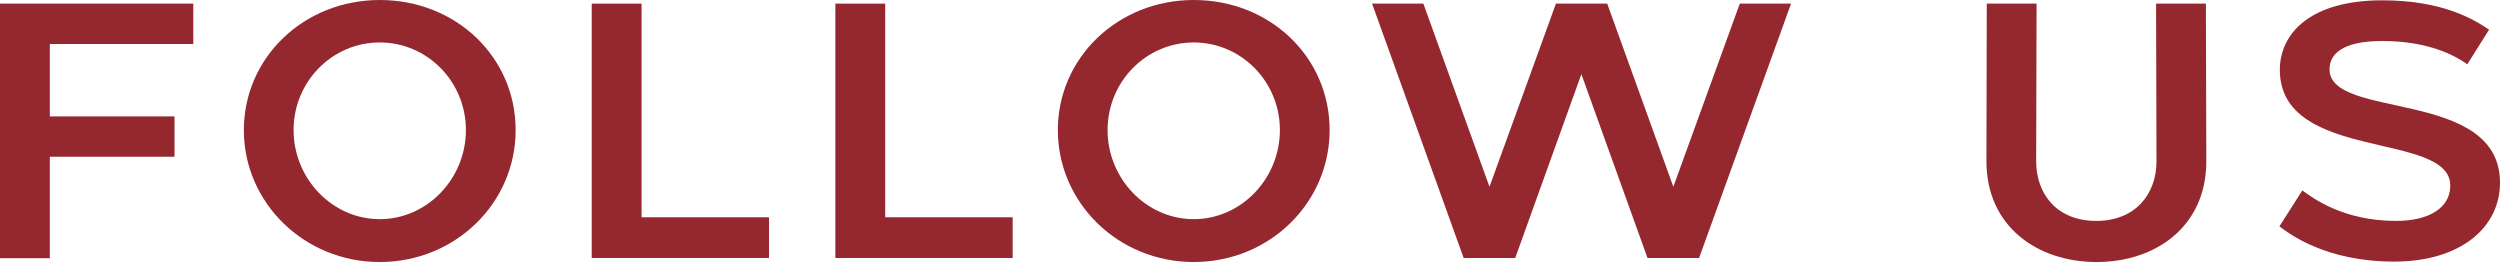 <?xml version="1.0" encoding="UTF-8"?>
<svg id="Layer_2" data-name="Layer 2" xmlns="http://www.w3.org/2000/svg" viewBox="0 0 240.82 25.24">
  <defs>
    <style>
      .cls-1 {
        fill: #95282f;
        stroke-width: 0px;
      }
    </style>
  </defs>
  <g id="Layer_1-2" data-name="Layer 1">
    <g>
      <path class="cls-1" d="M18.62.35v3.89H4.8v6.97h12.01v3.89H4.8v9.77H0V.35h18.62Z"/>
      <path class="cls-1" d="M36.58,0c7.35,0,13.09,5.5,13.09,12.53s-5.81,12.71-13.09,12.71-13.09-5.71-13.09-12.71S29.29,0,36.58,0ZM36.58,21.11c4.59,0,8.3-3.92,8.3-8.58s-3.71-8.44-8.3-8.44-8.3,3.78-8.3,8.44,3.71,8.58,8.3,8.58Z"/>
      <path class="cls-1" d="M74.08,20.93v3.92h-17.08V.35h4.8v20.58h12.29Z"/>
      <path class="cls-1" d="M97.55,20.93v3.92h-17.08V.35h4.8v20.58h12.29Z"/>
      <path class="cls-1" d="M114.99,0c7.35,0,13.09,5.5,13.09,12.53s-5.81,12.71-13.09,12.71-13.09-5.71-13.09-12.71S107.71,0,114.99,0ZM114.99,21.11c4.59,0,8.3-3.92,8.3-8.58s-3.71-8.44-8.3-8.44-8.3,3.78-8.3,8.44,3.71,8.58,8.3,8.58Z"/>
      <path class="cls-1" d="M132.17.35h4.94l6.37,17.64L149.88.35h4.94l6.37,17.64L167.59.35h4.94l-8.86,24.5h-4.97l-6.37-17.71-6.37,17.71h-4.97L132.17.35Z"/>
      <path class="cls-1" d="M191.35,15.54l.03-15.19h4.8l-.04,15.19c0,3.15,2,5.74,5.78,5.74s5.81-2.59,5.81-5.74l-.04-15.19h4.8l.04,15.19c0,6.3-4.9,9.7-10.57,9.7s-10.61-3.4-10.61-9.7Z"/>
      <path class="cls-1" d="M221.78,18.34c.95.7,3.89,2.94,9.03,2.94,3.22,0,5.22-1.29,5.22-3.4,0-5.29-16.38-2.24-16.42-11.13,0-3.61,3.04-6.72,9.87-6.72,5.85,0,8.86,1.86,10.29,2.83l-2.1,3.33c-1.08-.77-3.64-2.24-8.19-2.24-3.96,0-5.08,1.33-5.08,2.73,0,4.9,16.42,1.79,16.42,10.92,0,4.38-3.89,7.6-10.19,7.6-6.65,0-10.12-2.7-11.06-3.39l2.21-3.47Z"/>
    </g>
  </g>
</svg>
